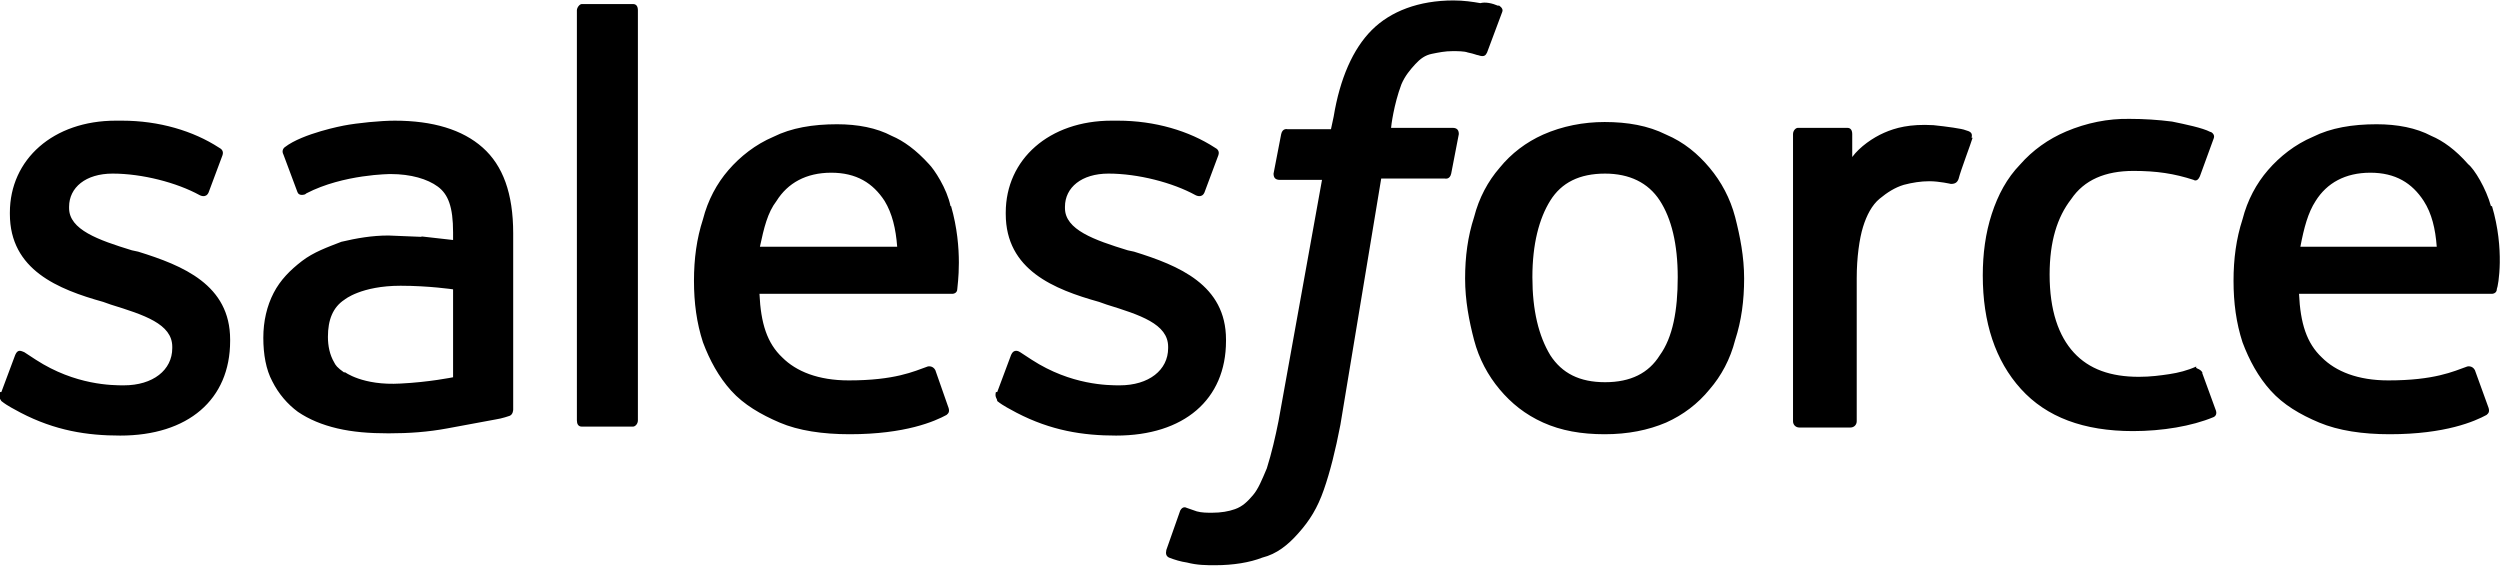 <svg xmlns="http://www.w3.org/2000/svg" viewBox="0 0 55.73 12.61">
    <path
        d="M.03,8.74l.31-.83c.06-.14.14-.08.2-.06l.26.17c.88.57,1.71.57,1.96.57.65,0,1.08-.34,1.08-.83v-.03c0-.51-.63-.71-1.37-.94l-.17-.06c-1-.28-2.08-.71-2.08-1.96v-.03c0-1.19.97-2.05,2.36-2.05h.14c.83,0,1.59.23,2.16.6.06.03.11.08.08.17l-.31.83c-.06.14-.2.06-.2.06-.51-.28-1.28-.48-1.94-.48-.6,0-.97.31-.97.74v.03c0,.48.65.71,1.4.94l.14.03c1,.31,2.05.74,2.05,1.96v.03c0,1.31-.94,2.11-2.45,2.11-.74,0-1.45-.11-2.22-.51-.14-.08-.28-.14-.43-.26-.03-.06-.08-.08-.03-.2h0ZM22.23,8.74l.31-.83c.06-.14.17-.08.2-.06l.26.17c.88.57,1.71.57,1.96.57.65,0,1.08-.34,1.08-.83v-.03c0-.51-.63-.71-1.37-.94l-.17-.06c-1-.28-2.08-.71-2.08-1.96v-.03c0-1.19.97-2.05,2.36-2.05h.14c.83,0,1.59.23,2.16.6.06.03.11.08.08.17l-.31.83c-.06.14-.2.06-.2.06-.51-.28-1.28-.48-1.94-.48-.6,0-.97.31-.97.74v.03c0,.48.65.71,1.4.94l.14.03c1,.31,2.05.74,2.05,1.96v.03c0,1.31-.94,2.11-2.45,2.11-.74,0-1.45-.11-2.22-.51-.14-.08-.28-.14-.43-.26,0-.06-.06-.08-.03-.2h0ZM38.68,4.84c.11.43.2.88.2,1.37s-.06.94-.2,1.37c-.11.43-.31.8-.57,1.1-.26.32-.59.57-.97.74-.4.17-.85.26-1.37.26s-.97-.08-1.37-.26-.71-.43-.97-.74-.46-.68-.57-1.1-.2-.88-.2-1.37.06-.94.2-1.37c.11-.43.31-.8.57-1.1.26-.32.59-.57.97-.74.43-.19.9-.28,1.37-.28.51,0,.97.08,1.37.28.4.17.71.43.97.74s.46.68.57,1.1ZM37.4,6.18c0-.74-.14-1.31-.4-1.71s-.68-.6-1.22-.6c-.57,0-.97.2-1.22.6s-.4.97-.4,1.71.14,1.31.4,1.74c.26.4.65.6,1.22.6s.97-.2,1.22-.6c.29-.4.4-1,.4-1.74ZM49.09,8.31l.31.85c.03.11-.06.14-.06.14-.48.2-1.14.31-1.79.31-1.1,0-1.93-.31-2.5-.94s-.85-1.48-.85-2.53c0-.48.06-.94.2-1.37s.34-.8.63-1.1c.28-.32.63-.57,1.03-.74.45-.19.93-.29,1.42-.28.31,0,.63.02.94.06.29.06.68.14.85.23.03,0,.11.06.08.14l-.31.85c-.06.14-.14.08-.14.08-.43-.14-.82-.2-1.34-.2-.63,0-1.1.2-1.39.63-.31.4-.48.94-.48,1.68,0,.8.2,1.37.54,1.74s.82.54,1.45.54c.26,0,.48-.03.68-.06s.4-.08.6-.17c-.03.06.08.03.14.14h0ZM55.55,4.59c.29.97.14,1.79.11,1.85,0,.11-.11.11-.11.11h-4.3c.03.66.17,1.1.51,1.42.31.31.8.51,1.48.51,1.03,0,1.45-.2,1.76-.31,0,0,.11-.03.17.08l.29.8c.06.14,0,.17-.03.2-.26.14-.91.43-2.16.43-.6,0-1.14-.08-1.57-.26s-.8-.4-1.08-.71-.48-.68-.63-1.08c-.14-.43-.2-.88-.2-1.37s.06-.94.2-1.37c.11-.43.31-.8.57-1.1s.6-.57,1-.74c.4-.2.88-.28,1.42-.28.46,0,.88.08,1.22.26.26.11.54.31.82.63.14.11.4.54.51.94h0ZM51.28,5.5h3.04c-.03-.4-.11-.74-.29-1.02-.26-.4-.63-.63-1.19-.63s-.97.23-1.22.63c-.17.26-.26.6-.34,1.02h0ZM21.2,4.59c.28.97.14,1.79.14,1.85,0,.11-.11.11-.11.11h-4.3c.03.66.17,1.1.51,1.42.31.31.8.51,1.48.51,1.03,0,1.45-.2,1.76-.31,0,0,.11-.03.17.08l.28.8c.06.14,0,.17-.03.2-.26.14-.91.43-2.16.43-.6,0-1.14-.08-1.56-.26s-.8-.4-1.08-.71-.48-.68-.63-1.08c-.14-.43-.2-.88-.2-1.37s.06-.94.2-1.37c.11-.43.31-.8.57-1.1s.6-.57,1-.74c.4-.2.88-.28,1.42-.28.46,0,.88.08,1.22.26.26.11.54.31.83.63.11.11.4.54.48.94h0ZM16.93,5.5h3.07c-.03-.4-.11-.74-.28-1.02-.26-.4-.63-.63-1.19-.63s-.97.23-1.22.63c-.2.26-.28.6-.37,1.02ZM9.39,5.27l.71.08v-.17c0-.57-.11-.85-.34-1.02s-.6-.28-1.05-.28c0,0-1.05,0-1.88.43-.03.03-.06.03-.06.03,0,0-.11.03-.14-.06l-.31-.83c-.06-.11.03-.17.03-.17.4-.31,1.31-.48,1.31-.48.31-.06.83-.11,1.14-.11.85,0,1.51.2,1.96.6s.68,1.02.68,1.91v3.93s0,.11-.08.14c0,0-.17.06-.31.08l-1.08.2c-.43.08-.85.11-1.31.11-.43,0-.8-.03-1.14-.11s-.63-.2-.88-.37c-.23-.17-.43-.4-.57-.68-.14-.26-.2-.6-.2-.97s.08-.71.23-1,.37-.51.63-.71.57-.31.88-.43c.34-.08.68-.14,1.05-.14l.74.03h0ZM7.68,8.29s.4.31,1.25.26c.63-.03,1.17-.14,1.17-.14v-1.96s-.54-.08-1.17-.08c-.88,0-1.25.31-1.25.31-.26.17-.37.45-.37.83,0,.2.04.4.14.57.03.06.06.11.23.23ZM43.97,3.08c-.03.11-.26.71-.31.91-.03.08-.08.11-.17.11,0,0-.26-.06-.48-.06-.19,0-.38.03-.57.08-.2.06-.37.17-.54.31s-.29.37-.37.63-.14.68-.14,1.14v3.19c0,.08-.06.14-.14.14h-1.14c-.08,0-.14-.06-.14-.14V2.99c0-.08.06-.14.11-.14h1.1c.08,0,.11.06.11.14v.51c.17-.23.46-.43.71-.54s.57-.2,1.1-.17c.29.03.65.08.71.11.11.03.17.06.14.17h.02ZM33.41.12s.11.06.08.14l-.34.91c-.03.06-.06.11-.2.06-.03,0-.08-.03-.23-.06-.08-.03-.23-.03-.34-.03-.17,0-.31.03-.46.06s-.26.11-.37.23-.23.26-.31.45c-.17.45-.23.94-.23.97h1.37c.11,0,.14.06.14.14l-.17.88c-.03.14-.14.11-.14.11h-1.42l-.91,5.49c-.11.57-.23,1.05-.37,1.45s-.31.68-.57.97c-.23.26-.48.46-.8.54-.28.11-.65.17-1.05.17-.2,0-.4,0-.63-.06-.14-.02-.27-.06-.4-.11-.06-.03-.08-.08-.06-.17l.31-.88c.06-.11.14-.06.14-.06l.23.08c.11.03.23.03.34.03.2,0,.37-.03.51-.08.17-.06.28-.17.4-.31s.2-.34.31-.6c.11-.35.19-.7.26-1.05l.97-5.38h-.94c-.11,0-.14-.06-.14-.14l.17-.88c.03-.14.14-.11.14-.11h.97l.06-.28c.14-.85.43-1.51.85-1.93s1.05-.66,1.82-.66c.23,0,.43.03.6.06.11-.03.26,0,.4.06h0ZM14.22,9.37c0,.08-.06.14-.11.14h-1.14c-.08,0-.11-.06-.11-.14V.23c0-.06.06-.14.11-.14h1.14c.08,0,.11.06.11.14v9.14Z" />
</svg>